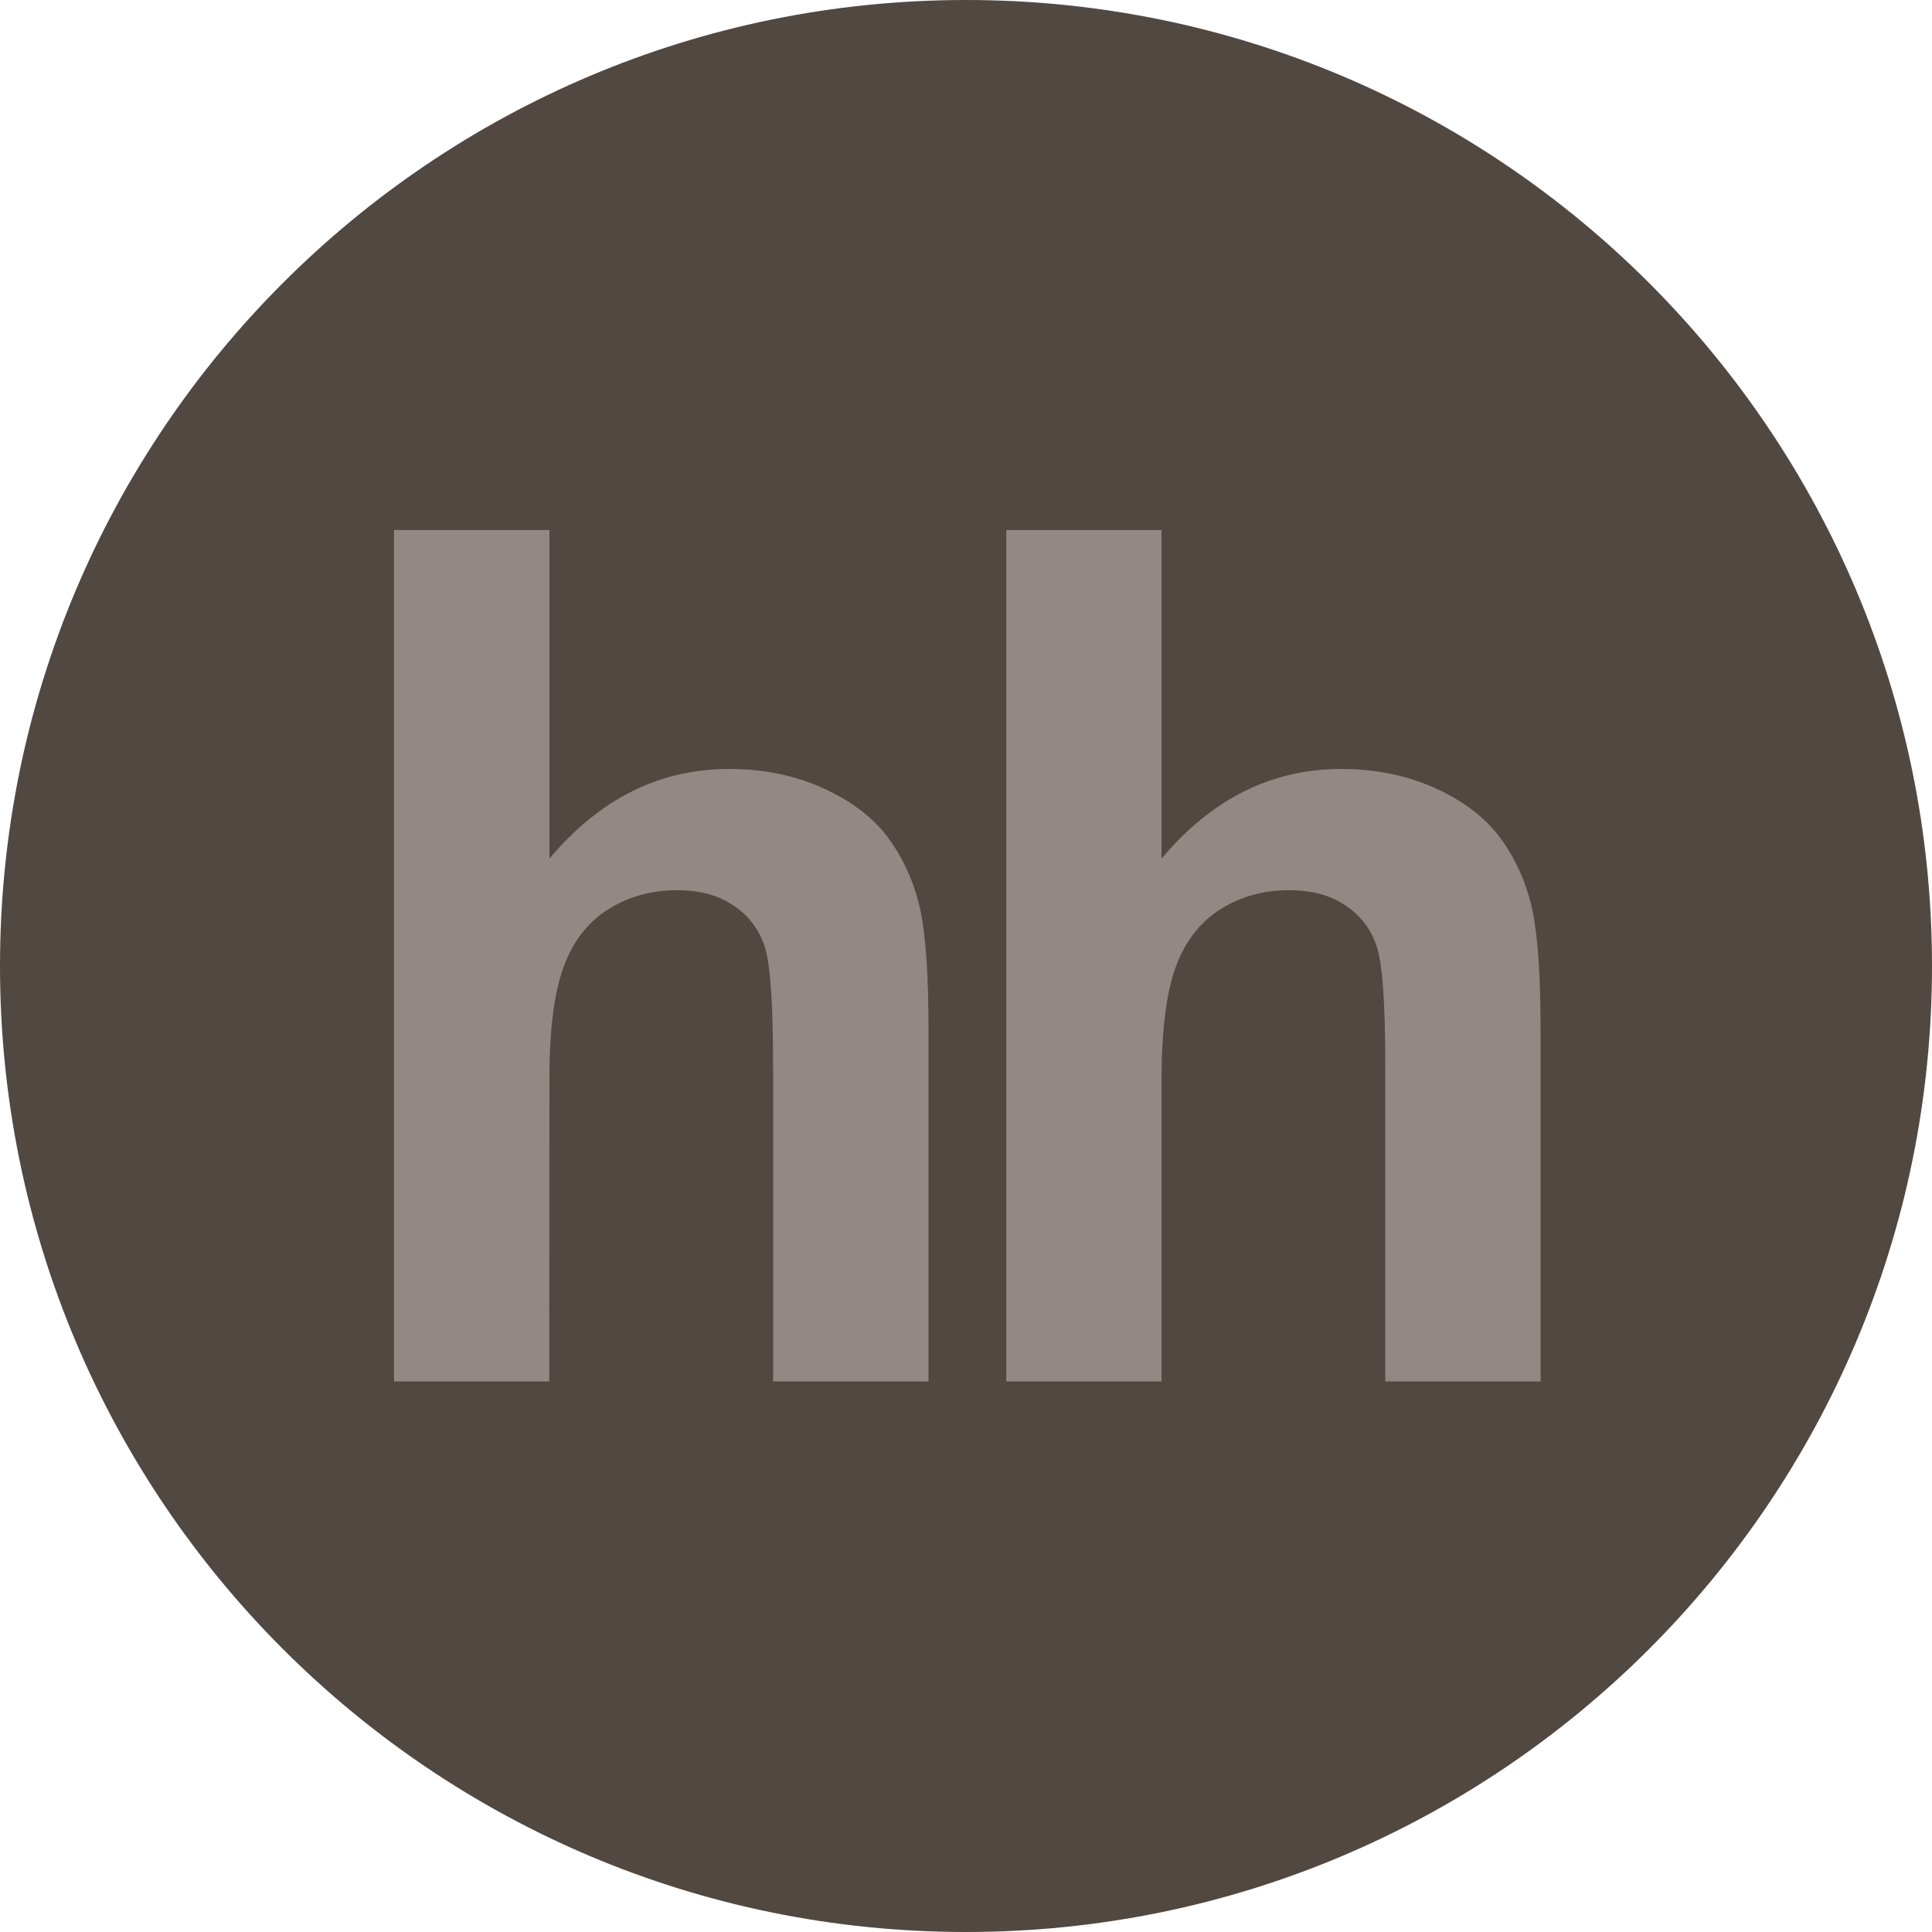 <?xml version="1.0" encoding="UTF-8"?> <svg xmlns="http://www.w3.org/2000/svg" width="55" height="55" viewBox="0 0 55 55" fill="none"><g clip-path="url(#clip0_483_1404)"><path d="M27.5 55C42.688 55 55 42.688 55 27.5C55 12.312 42.688 0 27.5 0C12.312 0 0 12.312 0 27.5C0 42.688 12.312 55 27.5 55Z" fill="#514841"></path><path d="M15.641 15.089V24.444C17.065 22.746 18.772 21.891 20.752 21.891C21.772 21.891 22.685 22.086 23.505 22.472C24.326 22.856 24.94 23.349 25.355 23.947C25.772 24.55 26.054 25.212 26.207 25.94C26.358 26.666 26.433 27.794 26.433 29.325V39.327H22.008V30.319C22.008 28.531 21.928 27.399 21.76 26.918C21.602 26.446 21.289 26.042 20.872 25.772C20.445 25.484 19.915 25.342 19.274 25.342C18.541 25.342 17.883 25.526 17.311 25.89C16.727 26.257 16.308 26.804 16.042 27.537C15.771 28.27 15.636 29.353 15.641 30.786L15.636 39.327H11.217V15.089H15.642M33.066 15.089V24.444C34.491 22.746 36.197 21.891 38.176 21.891C39.192 21.891 40.112 22.086 40.933 22.472C41.751 22.856 42.365 23.349 42.778 23.947C43.194 24.547 43.484 25.225 43.629 25.94C43.781 26.666 43.857 27.794 43.857 29.325V39.327H39.436V30.319C39.436 28.531 39.353 27.399 39.184 26.918C39.026 26.446 38.712 26.041 38.294 25.772C37.872 25.484 37.337 25.342 36.697 25.342C35.965 25.342 35.307 25.526 34.734 25.89C34.157 26.257 33.736 26.804 33.467 27.537C33.201 28.27 33.066 29.353 33.066 30.786V39.327H28.646V15.089H33.066Z" fill="#928984"></path></g><defs><clipPath id="clip0_483_1404"><rect width="55" height="55" fill="white"></rect></clipPath></defs></svg> 